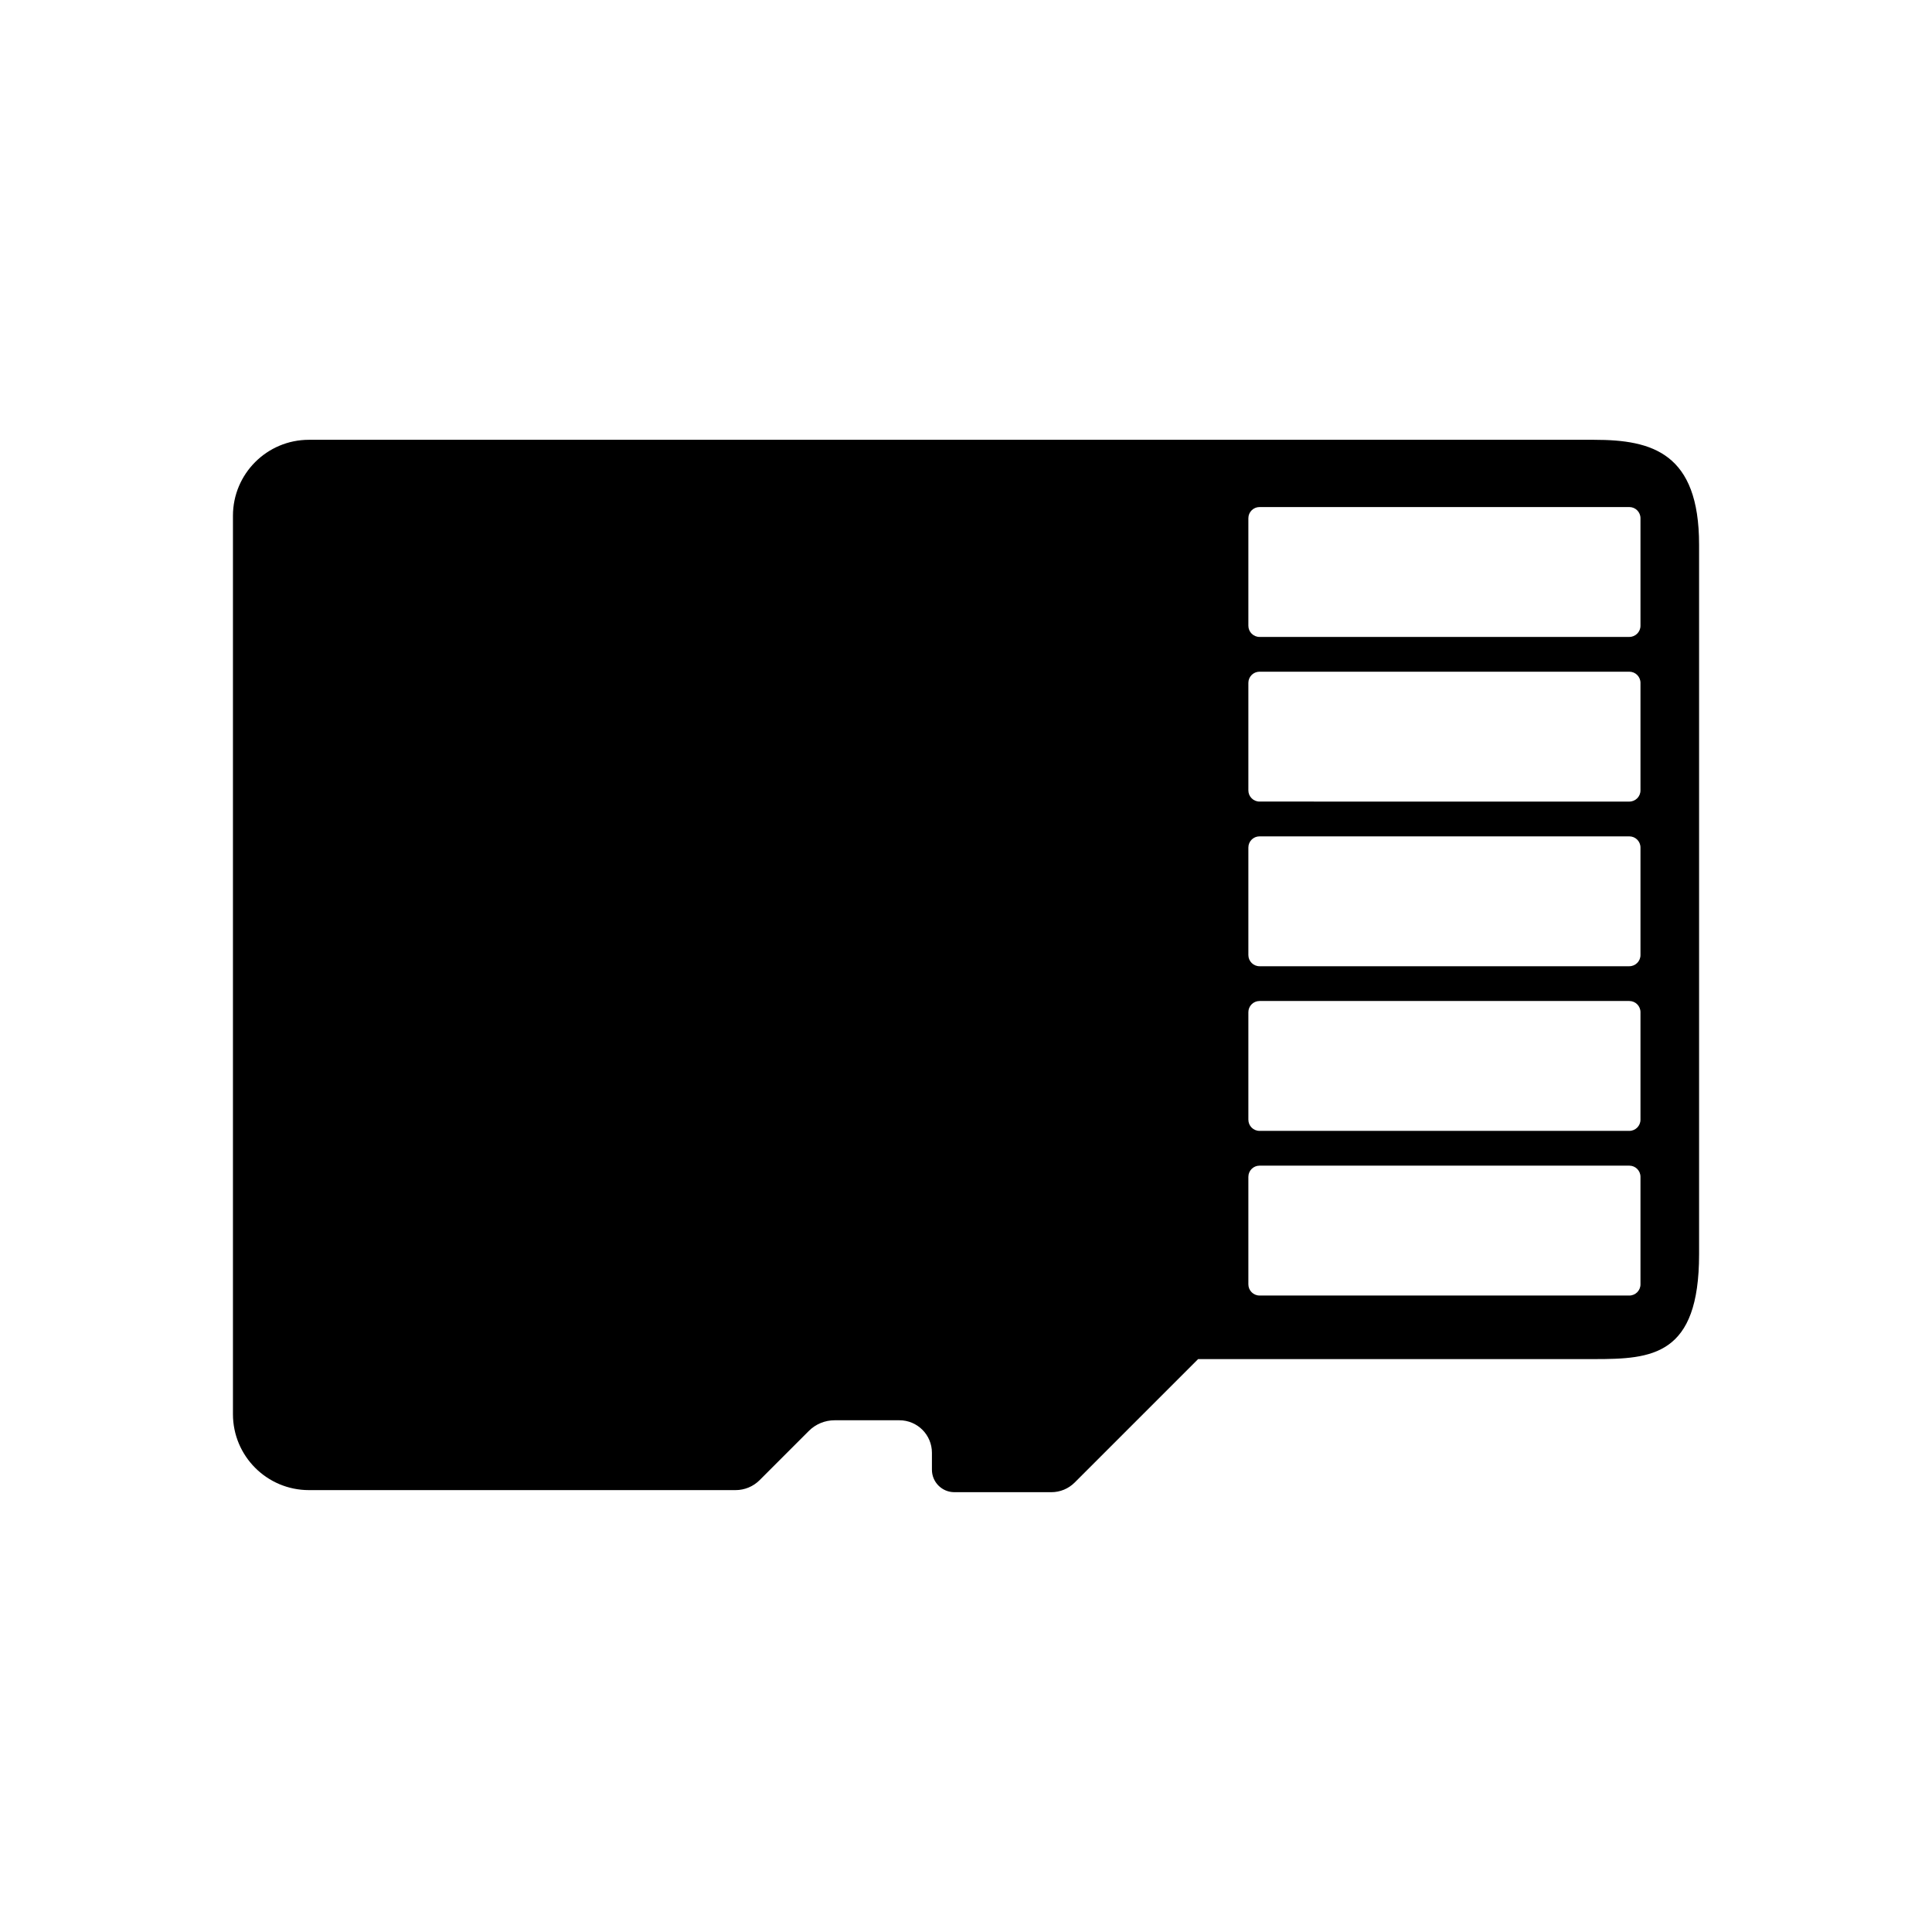 <?xml version="1.0" encoding="UTF-8"?>
<!-- Uploaded to: SVG Repo, www.svgrepo.com, Generator: SVG Repo Mixer Tools -->
<svg fill="#000000" width="800px" height="800px" version="1.1" viewBox="144 144 512 512" xmlns="http://www.w3.org/2000/svg">
 <path d="m566.51 260.55h-340.64c-11.121 0-20.137 9.016-20.137 20.137v238.07c0 11.121 9.016 20.137 20.137 20.137h113.06c2.394 0 4.688-0.949 6.379-2.641l13.043-13.043c1.809-1.809 4.262-2.824 6.82-2.824h17.184c4.758 0 8.613 3.856 8.613 8.613v4.496c0 3.285 2.664 5.949 5.949 5.949h25.711c2.312 0 4.527-0.918 6.164-2.551l32.719-32.719h105c15.332 0 27.762-0.875 27.762-27.762v-188.09c0-24.262-12.426-27.77-27.758-27.77zm12.234 223.82c0 1.633-1.324 2.961-2.961 2.961l-97.992-0.004c-1.633 0-2.961-1.324-2.961-2.961v-28.496c0-1.633 1.324-2.961 2.961-2.961h97.992c1.633 0 2.961 1.324 2.961 2.961zm0-43.637c0 1.633-1.324 2.961-2.961 2.961h-97.992c-1.633 0-2.961-1.324-2.961-2.961v-28.496c0-1.633 1.324-2.961 2.961-2.961h97.992c1.633 0 2.961 1.324 2.961 2.961zm0-43.633c0 1.633-1.324 2.961-2.961 2.961h-97.992c-1.633 0-2.961-1.324-2.961-2.961v-28.496c0-1.633 1.324-2.961 2.961-2.961h97.992c1.633 0 2.961 1.324 2.961 2.961zm0-43.633c0 1.633-1.324 2.961-2.961 2.961l-97.992-0.004c-1.633 0-2.961-1.324-2.961-2.961v-28.496c0-1.633 1.324-2.961 2.961-2.961h97.992c1.633 0 2.961 1.324 2.961 2.961zm0-43.637c0 1.633-1.324 2.961-2.961 2.961h-97.992c-1.633 0-2.961-1.324-2.961-2.961v-28.496c0-1.633 1.324-2.961 2.961-2.961h97.992c1.633 0 2.961 1.324 2.961 2.961z"/>
</svg>